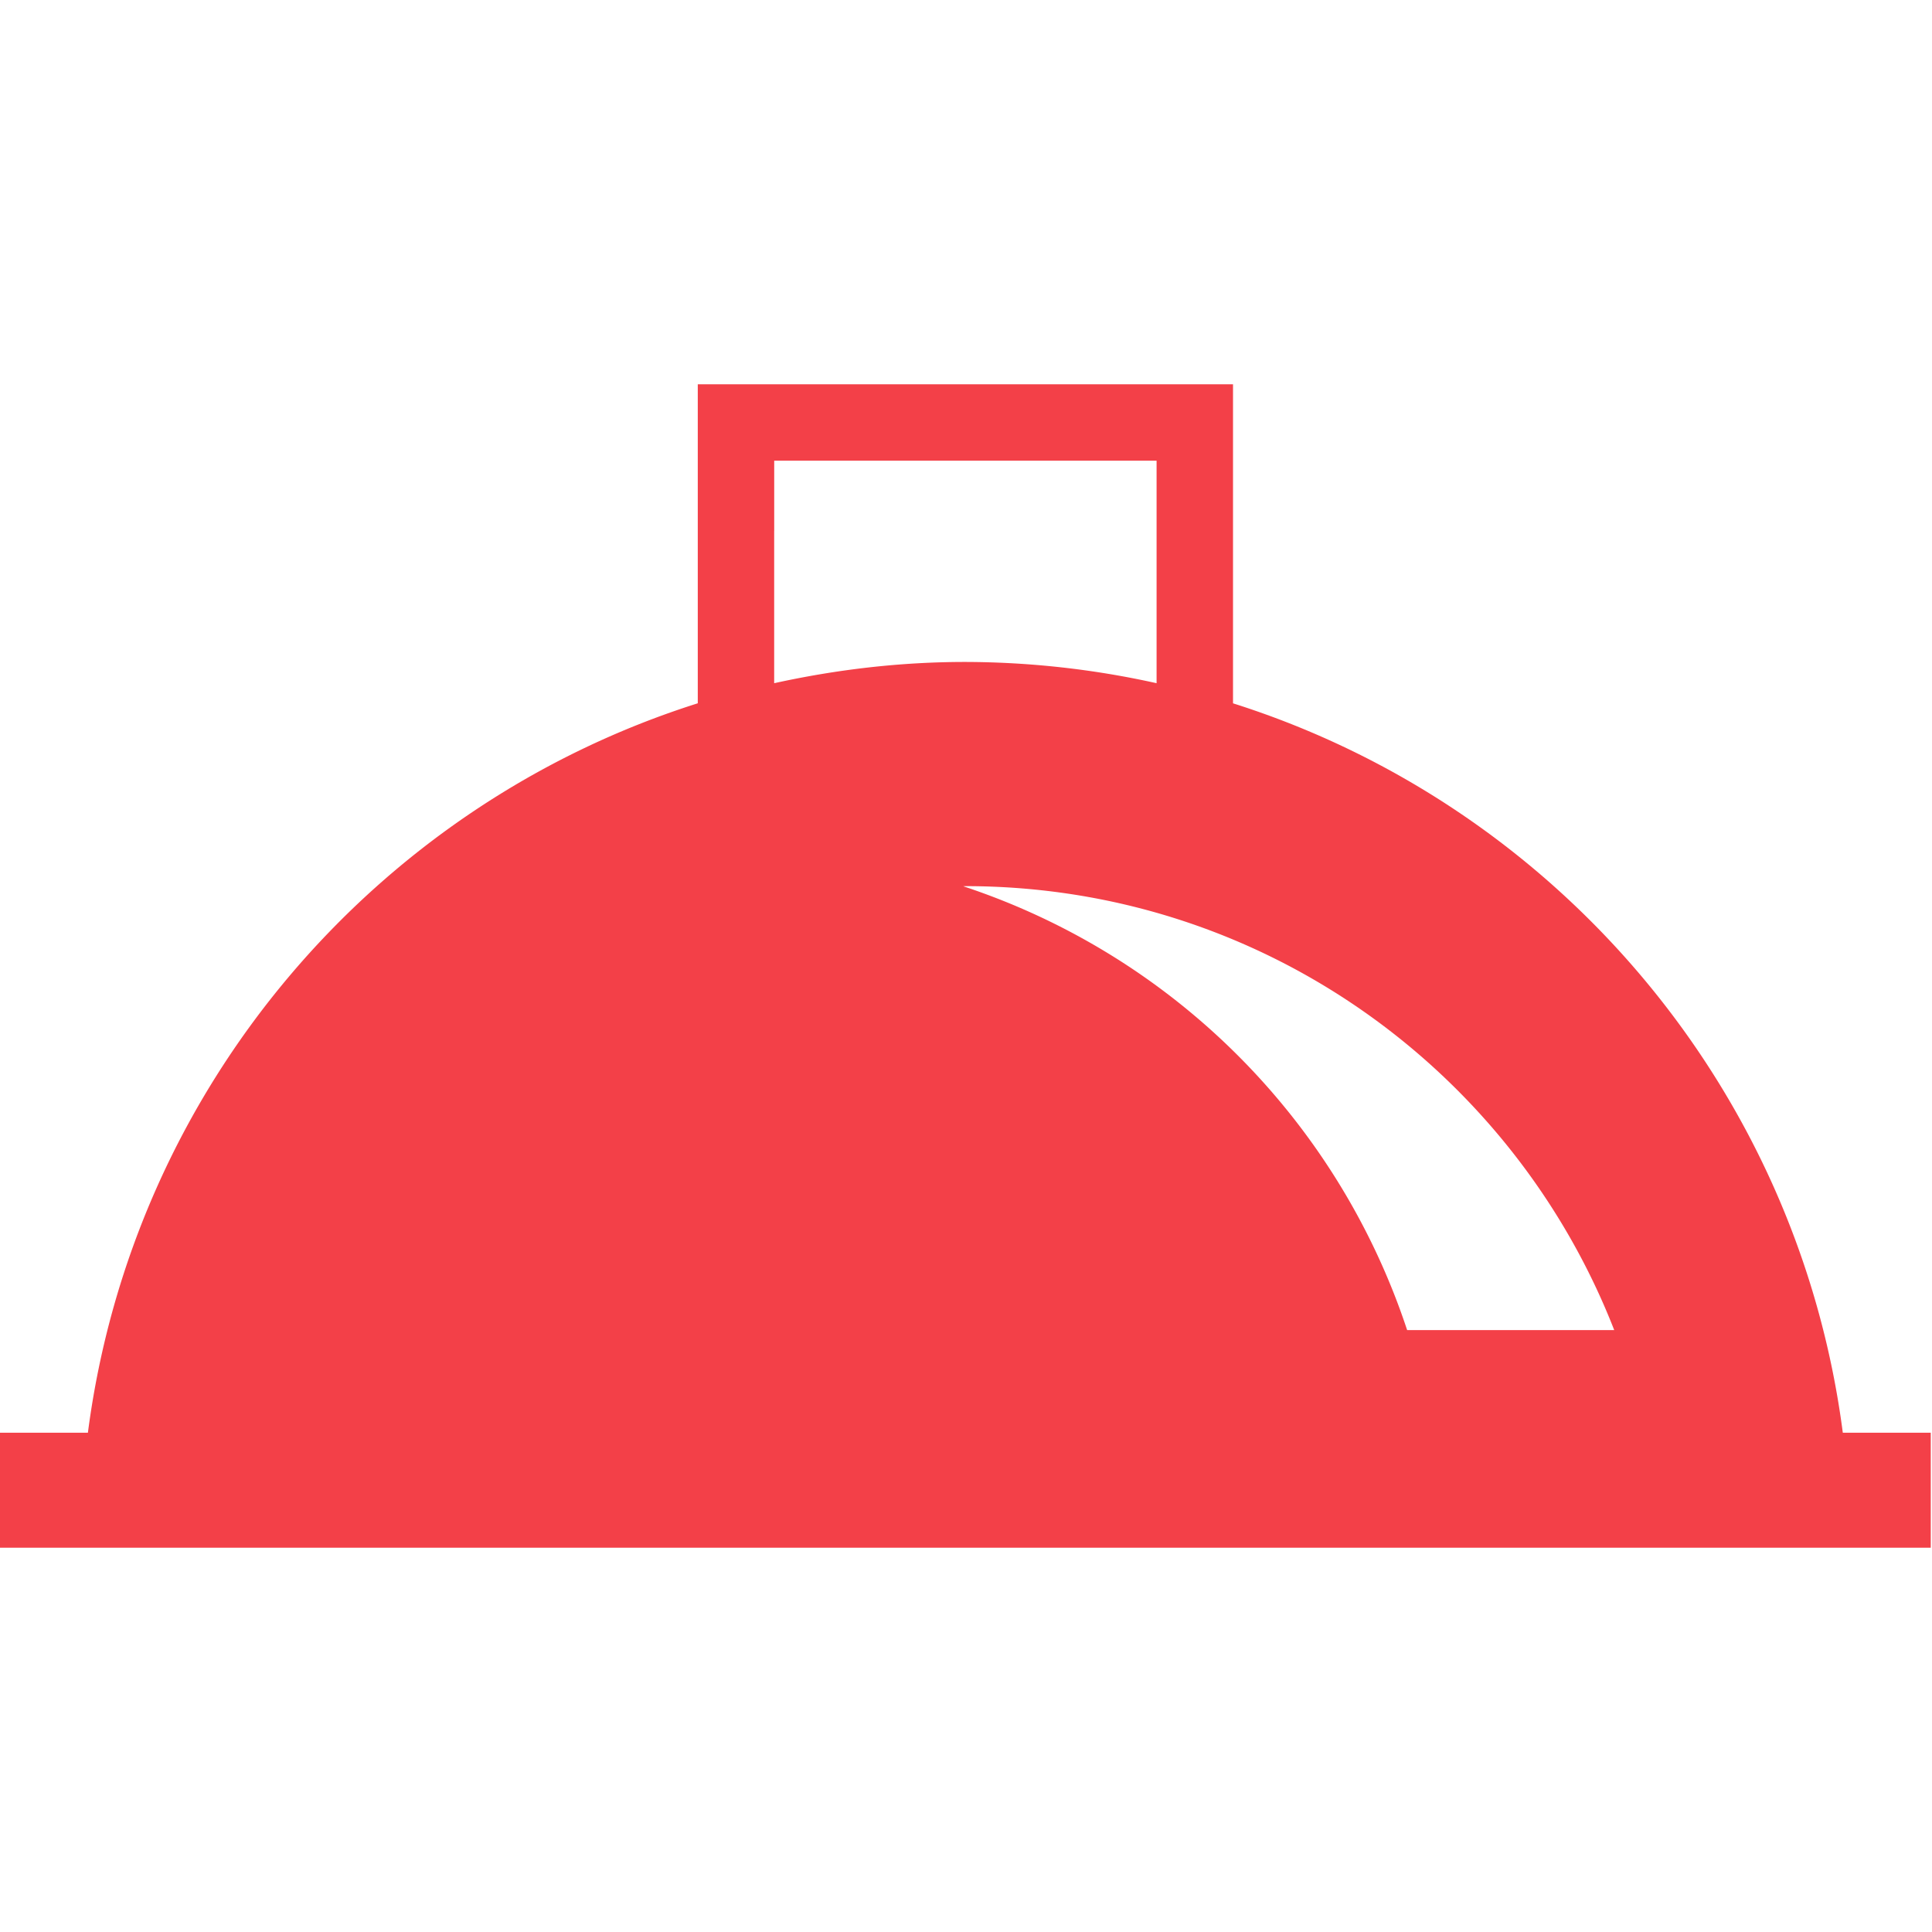 <svg viewBox="0 0 48 48" xml:space="preserve" xmlns="http://www.w3.org/2000/svg"><path d="M45.784 35.596c-1.111-8.562-7.126-15.581-15.15-18.122V9.547H17.336v7.926c-8.025 2.541-14.039 9.56-15.152 18.122H0v2.857H47.969v-2.857h-2.185zM19.235 13.191v-1.745h9.5V16.974a22.078 22.078 0 0 0-4.751-.528c-1.632 0-3.218.191-4.75.528v-3.783zM34.96 33.046a17.349 17.349 0 0 0-11.028-11.027c.018 0 .035-.003.052-.003 7.344 0 13.603 4.578 16.121 11.03H34.96z" fill="#f34048" class="fill-241f20"></path></svg>